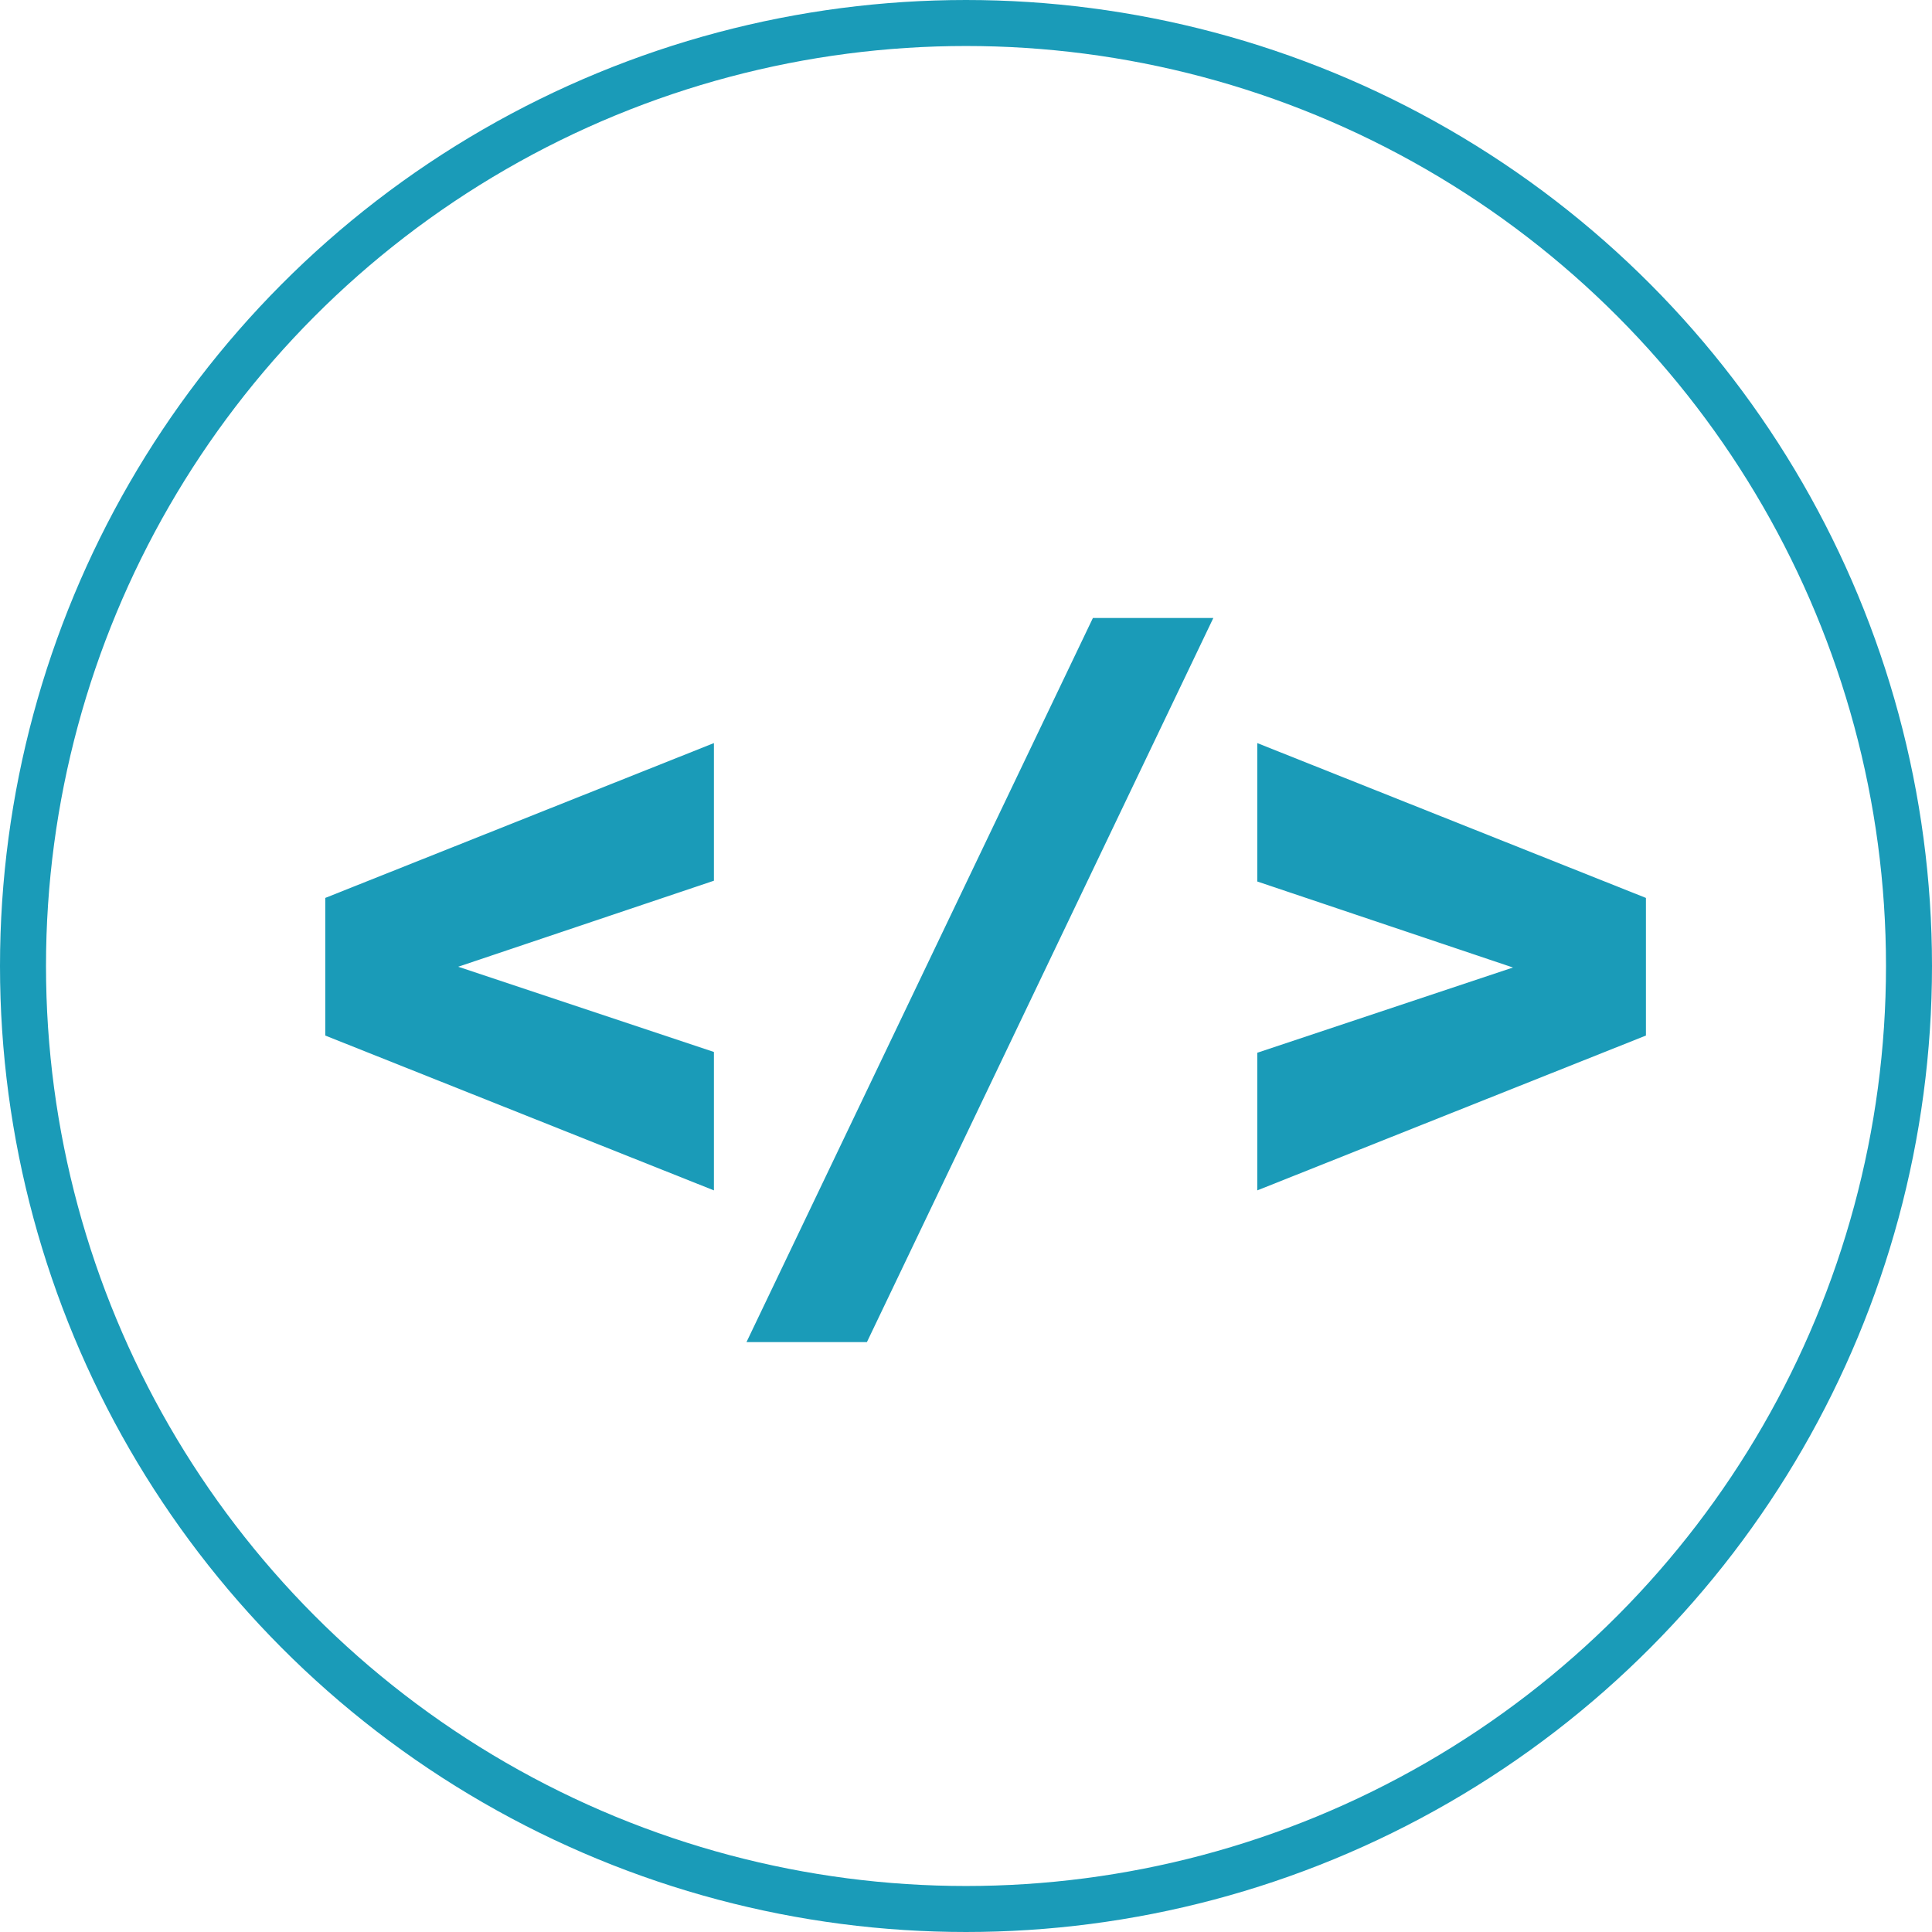<svg width="42" height="42" viewBox="0 0 42 42" fill="none" xmlns="http://www.w3.org/2000/svg">
<path d="M7.071 22.512V19.52L15.52 16.154V19.146L9.961 21.016L15.52 22.869V25.878L7.071 22.512ZM23.759 13.434H26.377L18.846 29.176H16.228L23.759 13.434ZM27.332 22.886L32.891 21.033L27.332 19.163V16.154L35.781 19.52V22.512L27.332 25.878V22.886Z" fill="#1A9BB8"/>
<circle cx="21" cy="21" r="20.5" stroke="#1A9BB8"/>
</svg>
